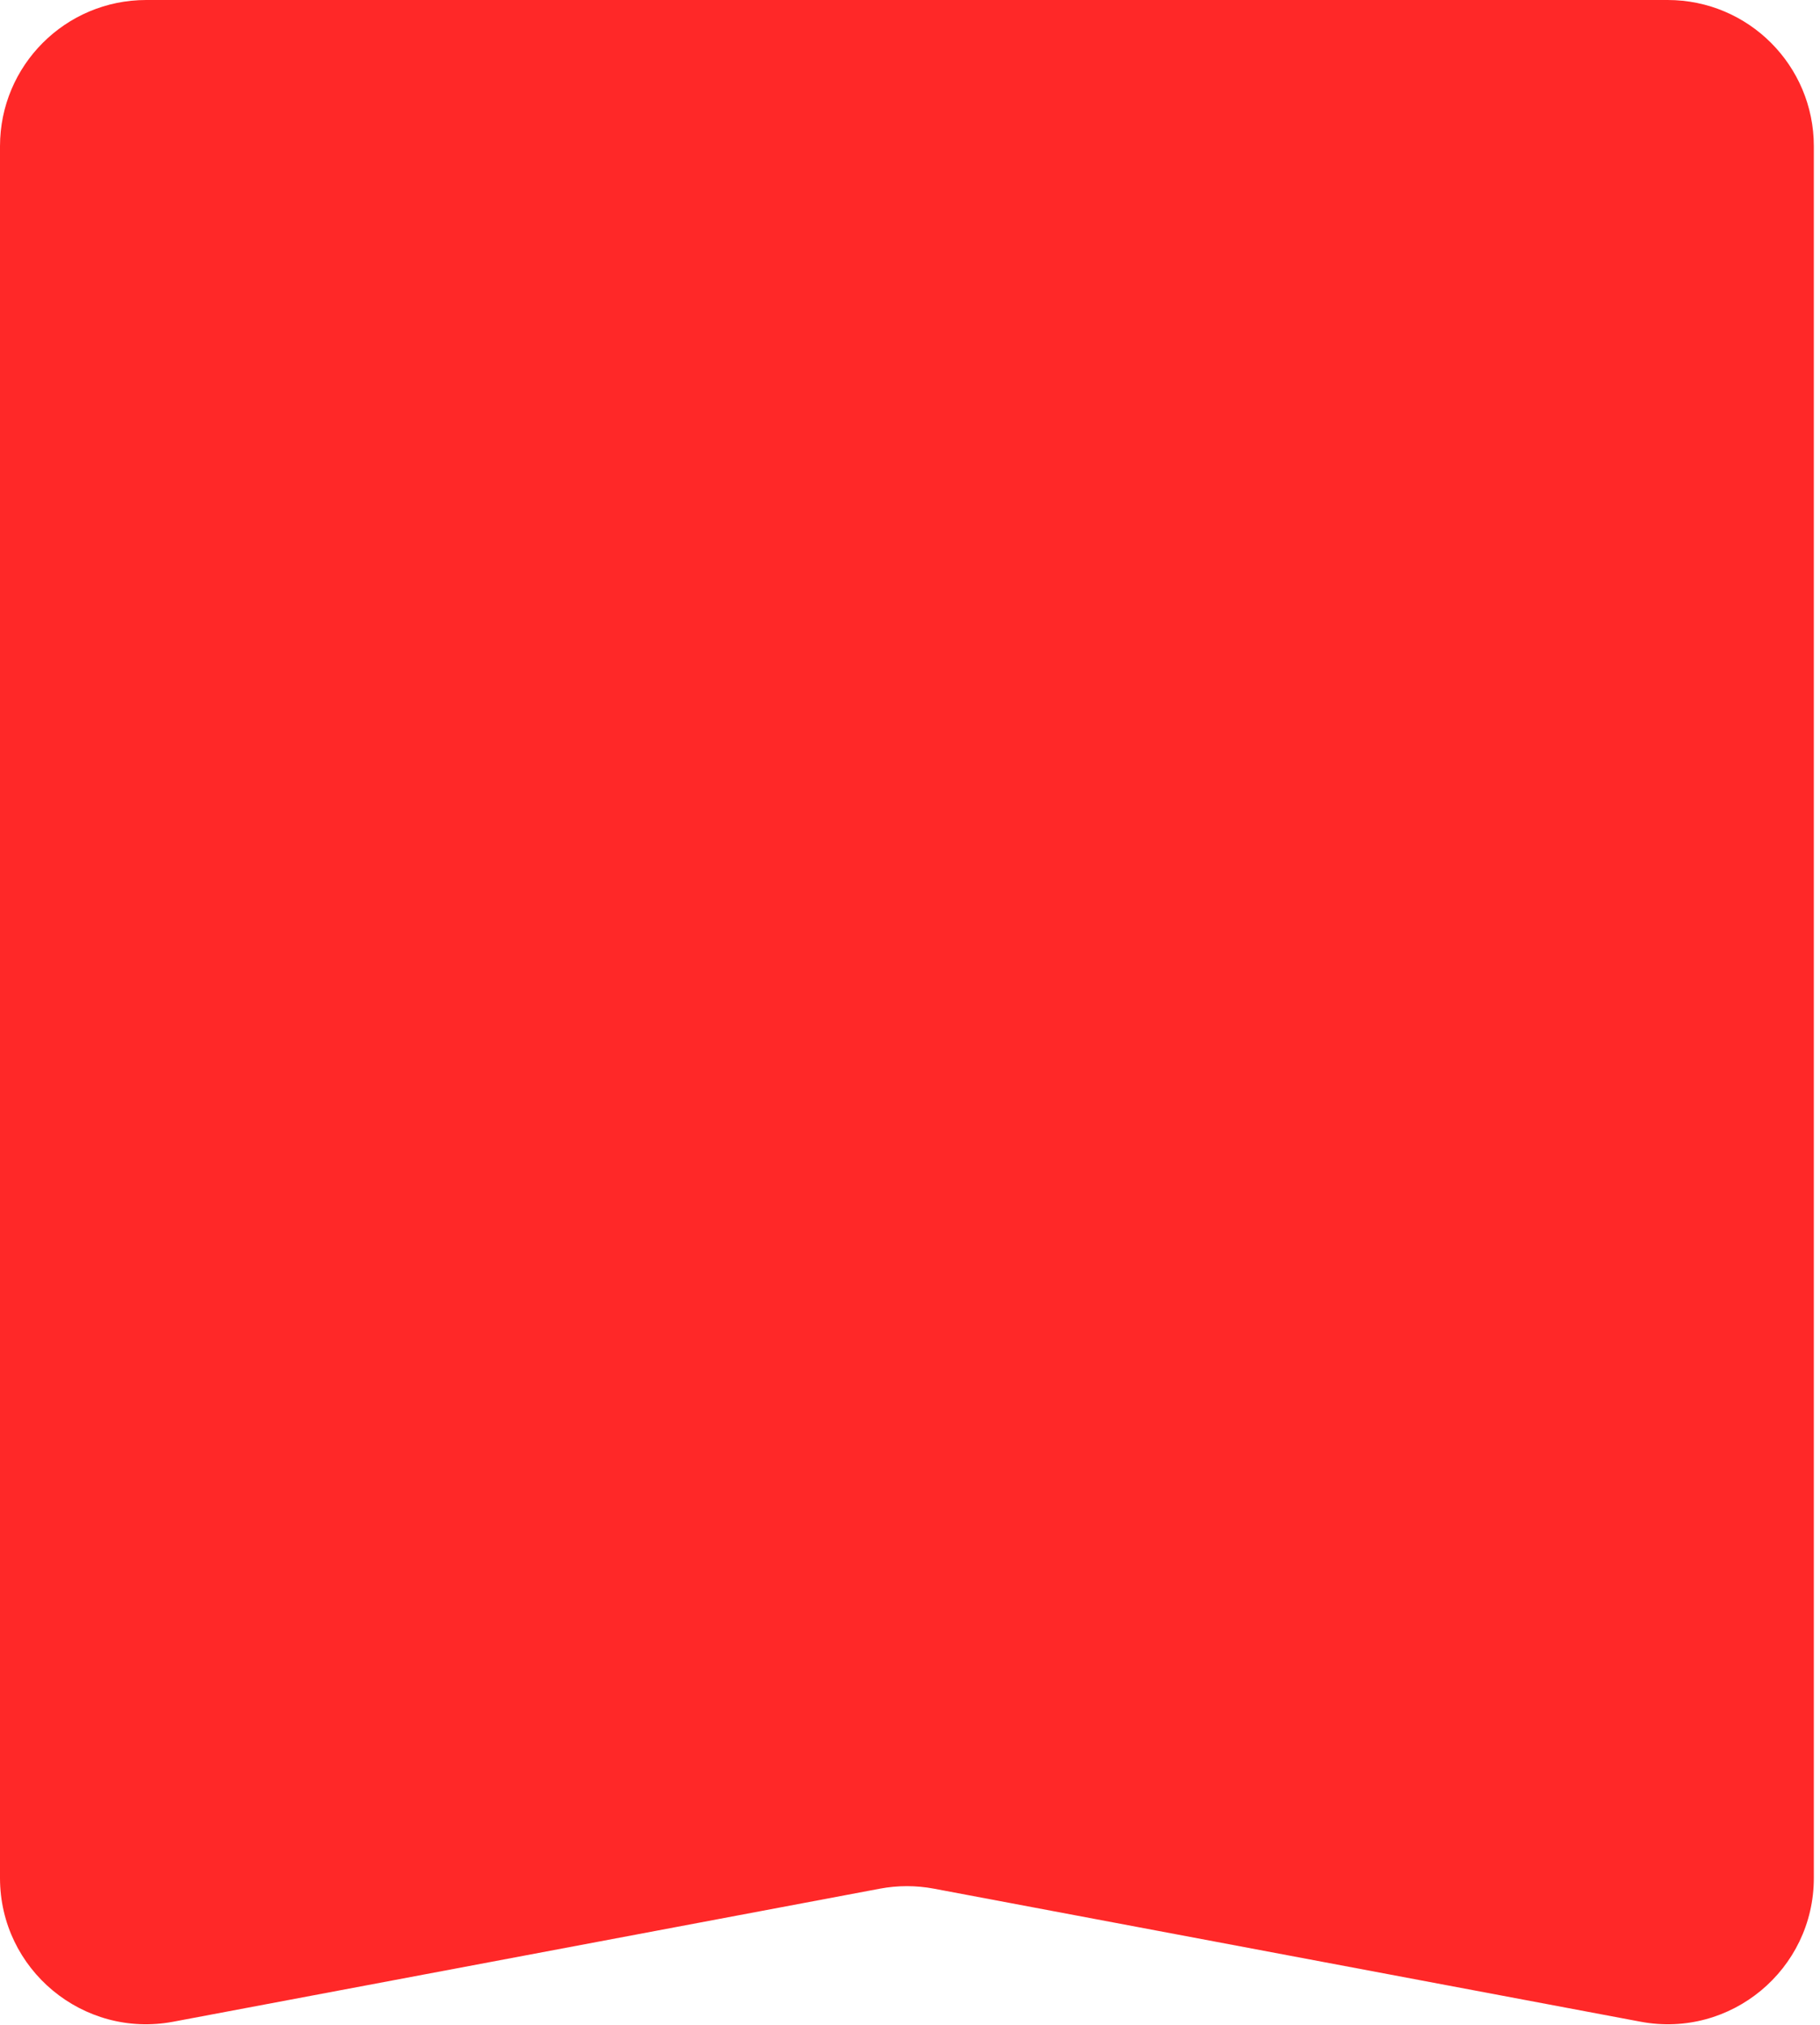 <?xml version="1.0" encoding="UTF-8"?> <svg xmlns="http://www.w3.org/2000/svg" width="249" height="277" viewBox="0 0 249 277" fill="none"><path d="M0 20C0 8.954 8.954 0 20 0H228.156C239.202 0 248.156 8.954 248.156 20V256.884C248.156 269.413 236.768 278.856 224.456 276.539L127.778 258.341C125.333 257.88 122.823 257.88 120.378 258.341L23.7 276.539C11.387 278.856 0 269.413 0 256.884V20Z" fill="#FF2828"></path></svg> 